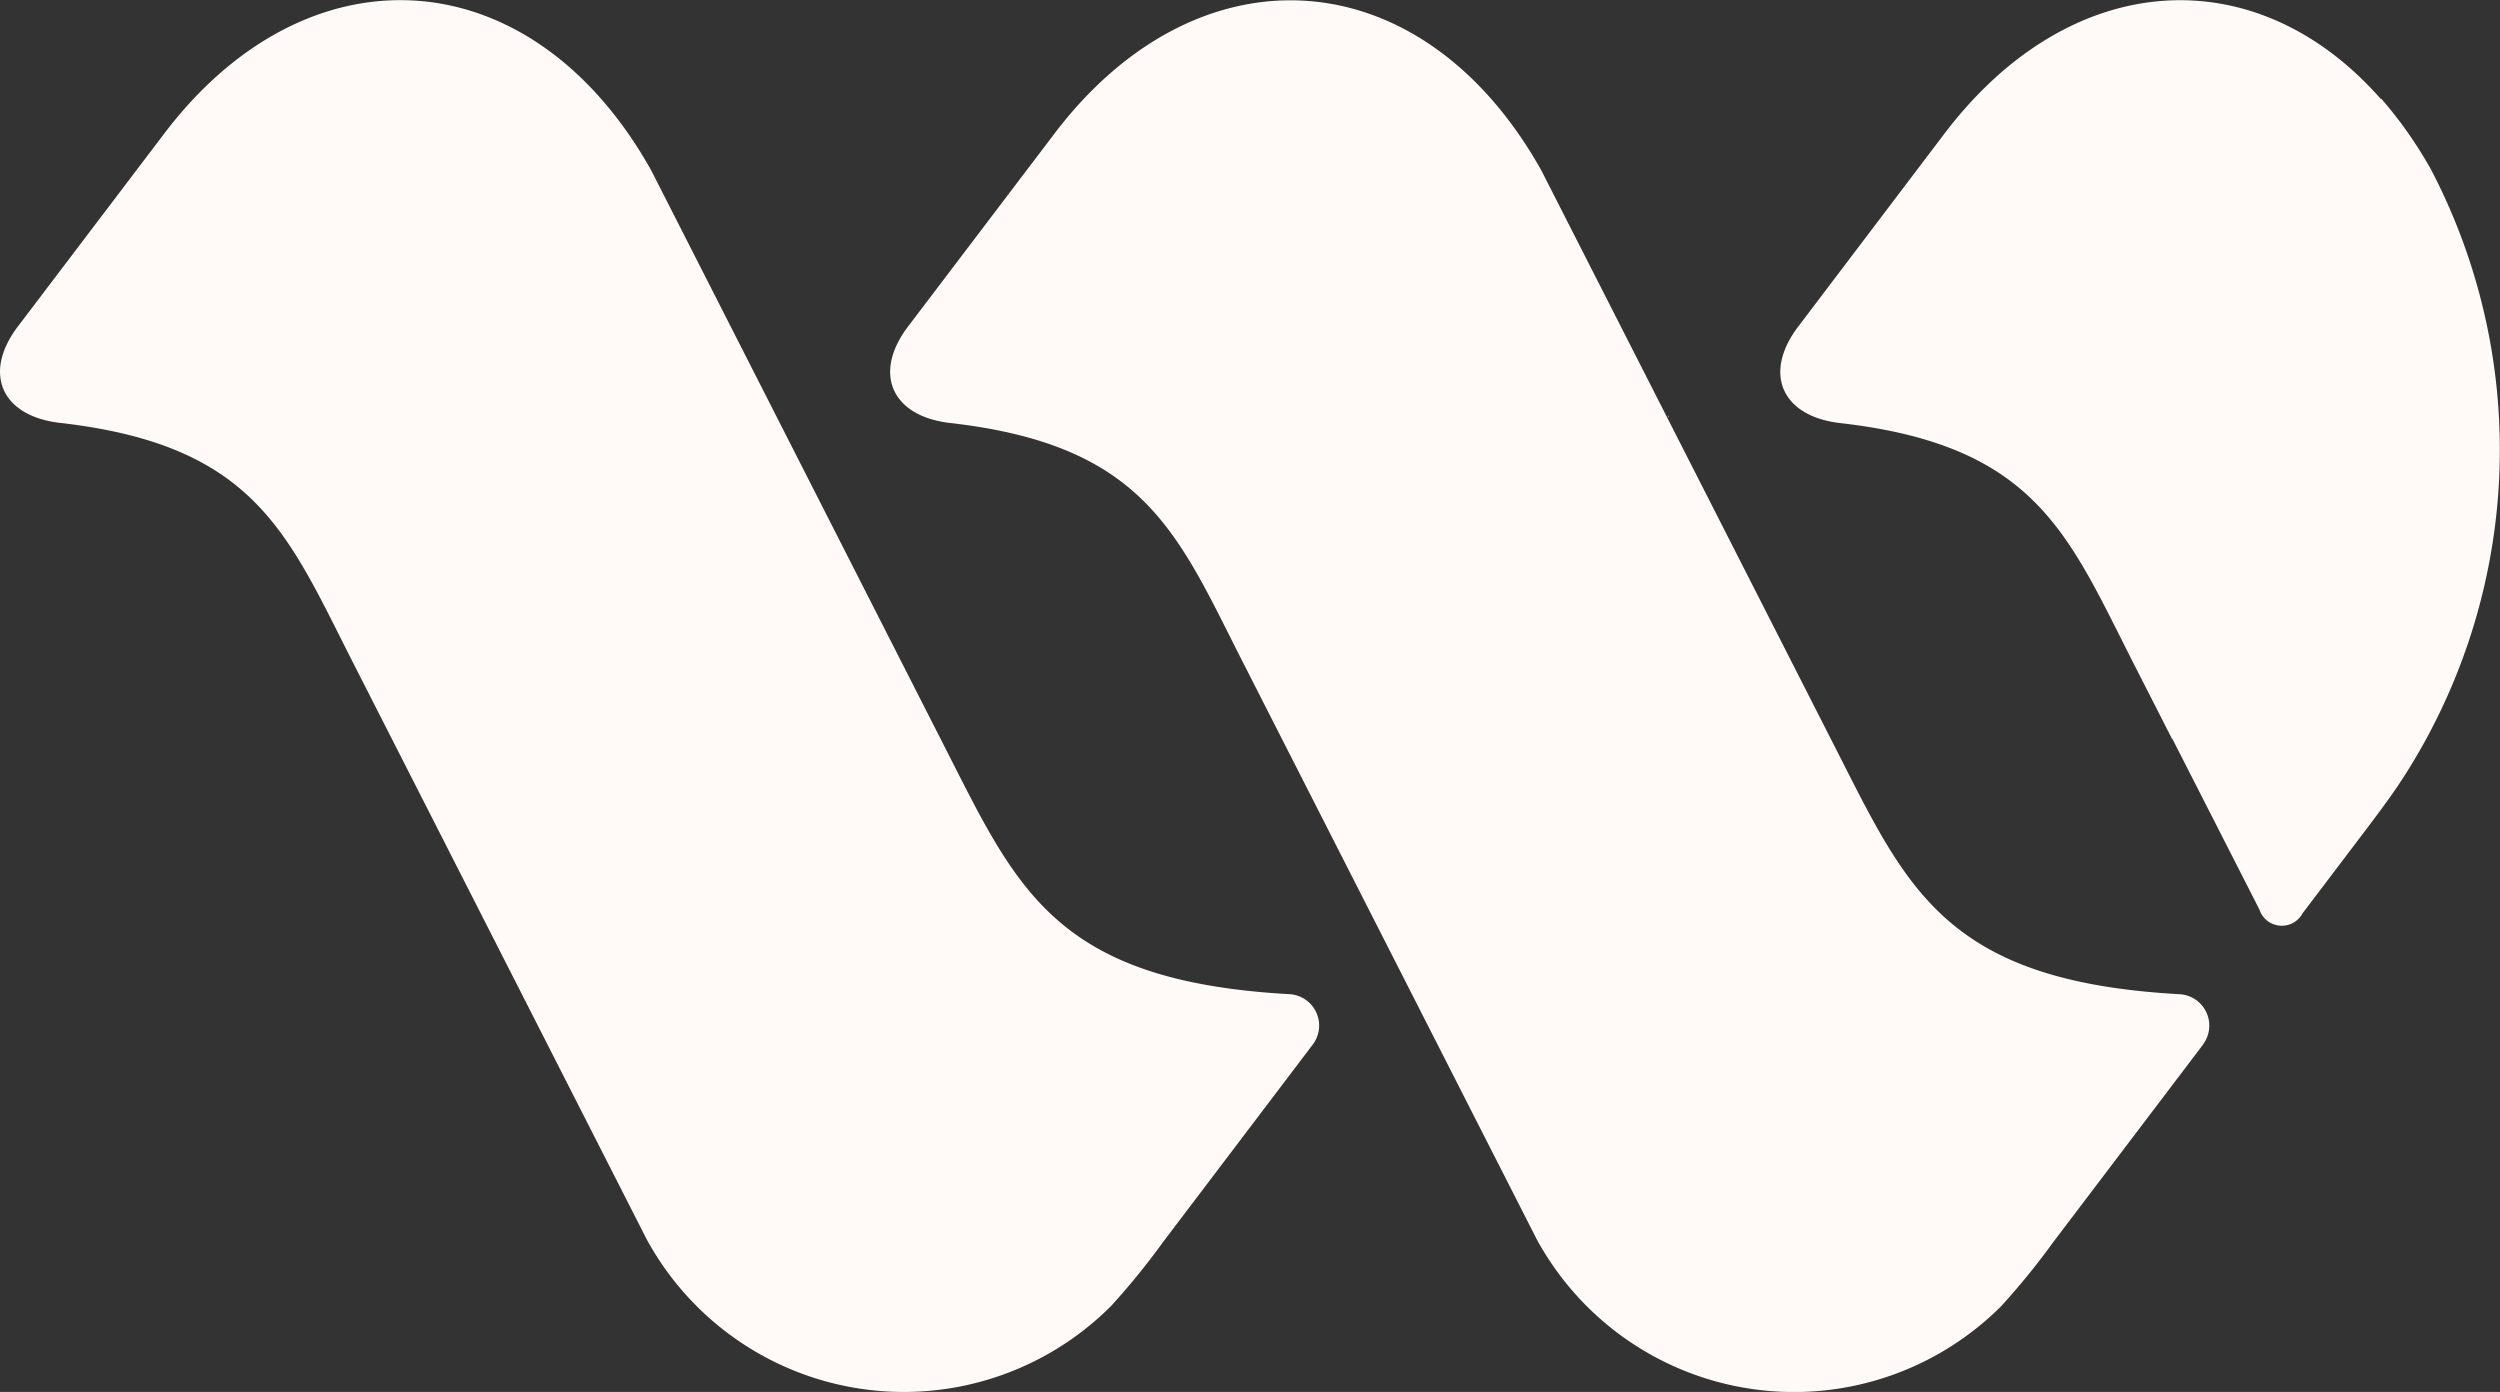 <svg xmlns="http://www.w3.org/2000/svg" width="92.275" height="51.377" viewBox="0 0 92.275 51.377">
  <rect x="0" y="0" width="92.275" height="51.377" fill="#333333" stroke="none"/>
  <path id="Path_1057" data-name="Path 1057" d="M345.966,286.026c.008.024.008.044,0,.044s-.016-.021-.016-.044.008-.025.016,0M332.839,309.22l-5.543,7.313a26.647,26.647,0,0,1-1.9,2.337,10.81,10.81,0,0,1-16.864-1.975l-.081-.134c-.095-.158-.182-.314-.261-.472l-10.731-21.073c-2.46-4.821-3.6-8.112-10.87-8.94-2.155-.25-2.853-1.834-1.545-3.558l5.4-7.117c5.215-6.878,13.229-6.521,17.69.866l.106.179c.095.156.182.314.261.472L319.283,298.3c2.641,5.179,4.046,8.584,12.684,9.063a1.161,1.161,0,0,1,.872,1.858m32.861,0-5.548,7.316a26.646,26.646,0,0,1-1.9,2.337,10.815,10.815,0,0,1-16.866-1.975l-.081-.134c-.095-.158-.182-.314-.261-.472l-10.731-21.073c-2.458-4.821-3.6-8.112-10.87-8.94-2.153-.25-2.852-1.834-1.545-3.558l5.4-7.115c5.216-6.878,13.229-6.521,17.692.864l.106.179c.095.156.182.314.261.472L352.141,298.3l0,0c2.64,5.18,4.044,8.585,12.684,9.065a1.16,1.16,0,0,1,.87,1.856m7.288-9.69c-.457.7-1.278,1.769-1.78,2.431l-1.832,2.417a.87.87,0,0,1-1.594-.141l-3.212-6.3-.008.011-1.389-2.725c-2.458-4.821-3.6-8.112-10.87-8.94-2.153-.25-2.851-1.834-1.545-3.558l5.392-7.115c4.664-6.152,11.517-6.517,16.115-1.288l.013-.013a15.249,15.249,0,0,1,1.6,2.205l.082.137c.093.156.18.314.259.472a22.328,22.328,0,0,1-1.232,22.409" transform="translate(-284.383 -270.669)" fill="#FFFAF7"/>
</svg>

